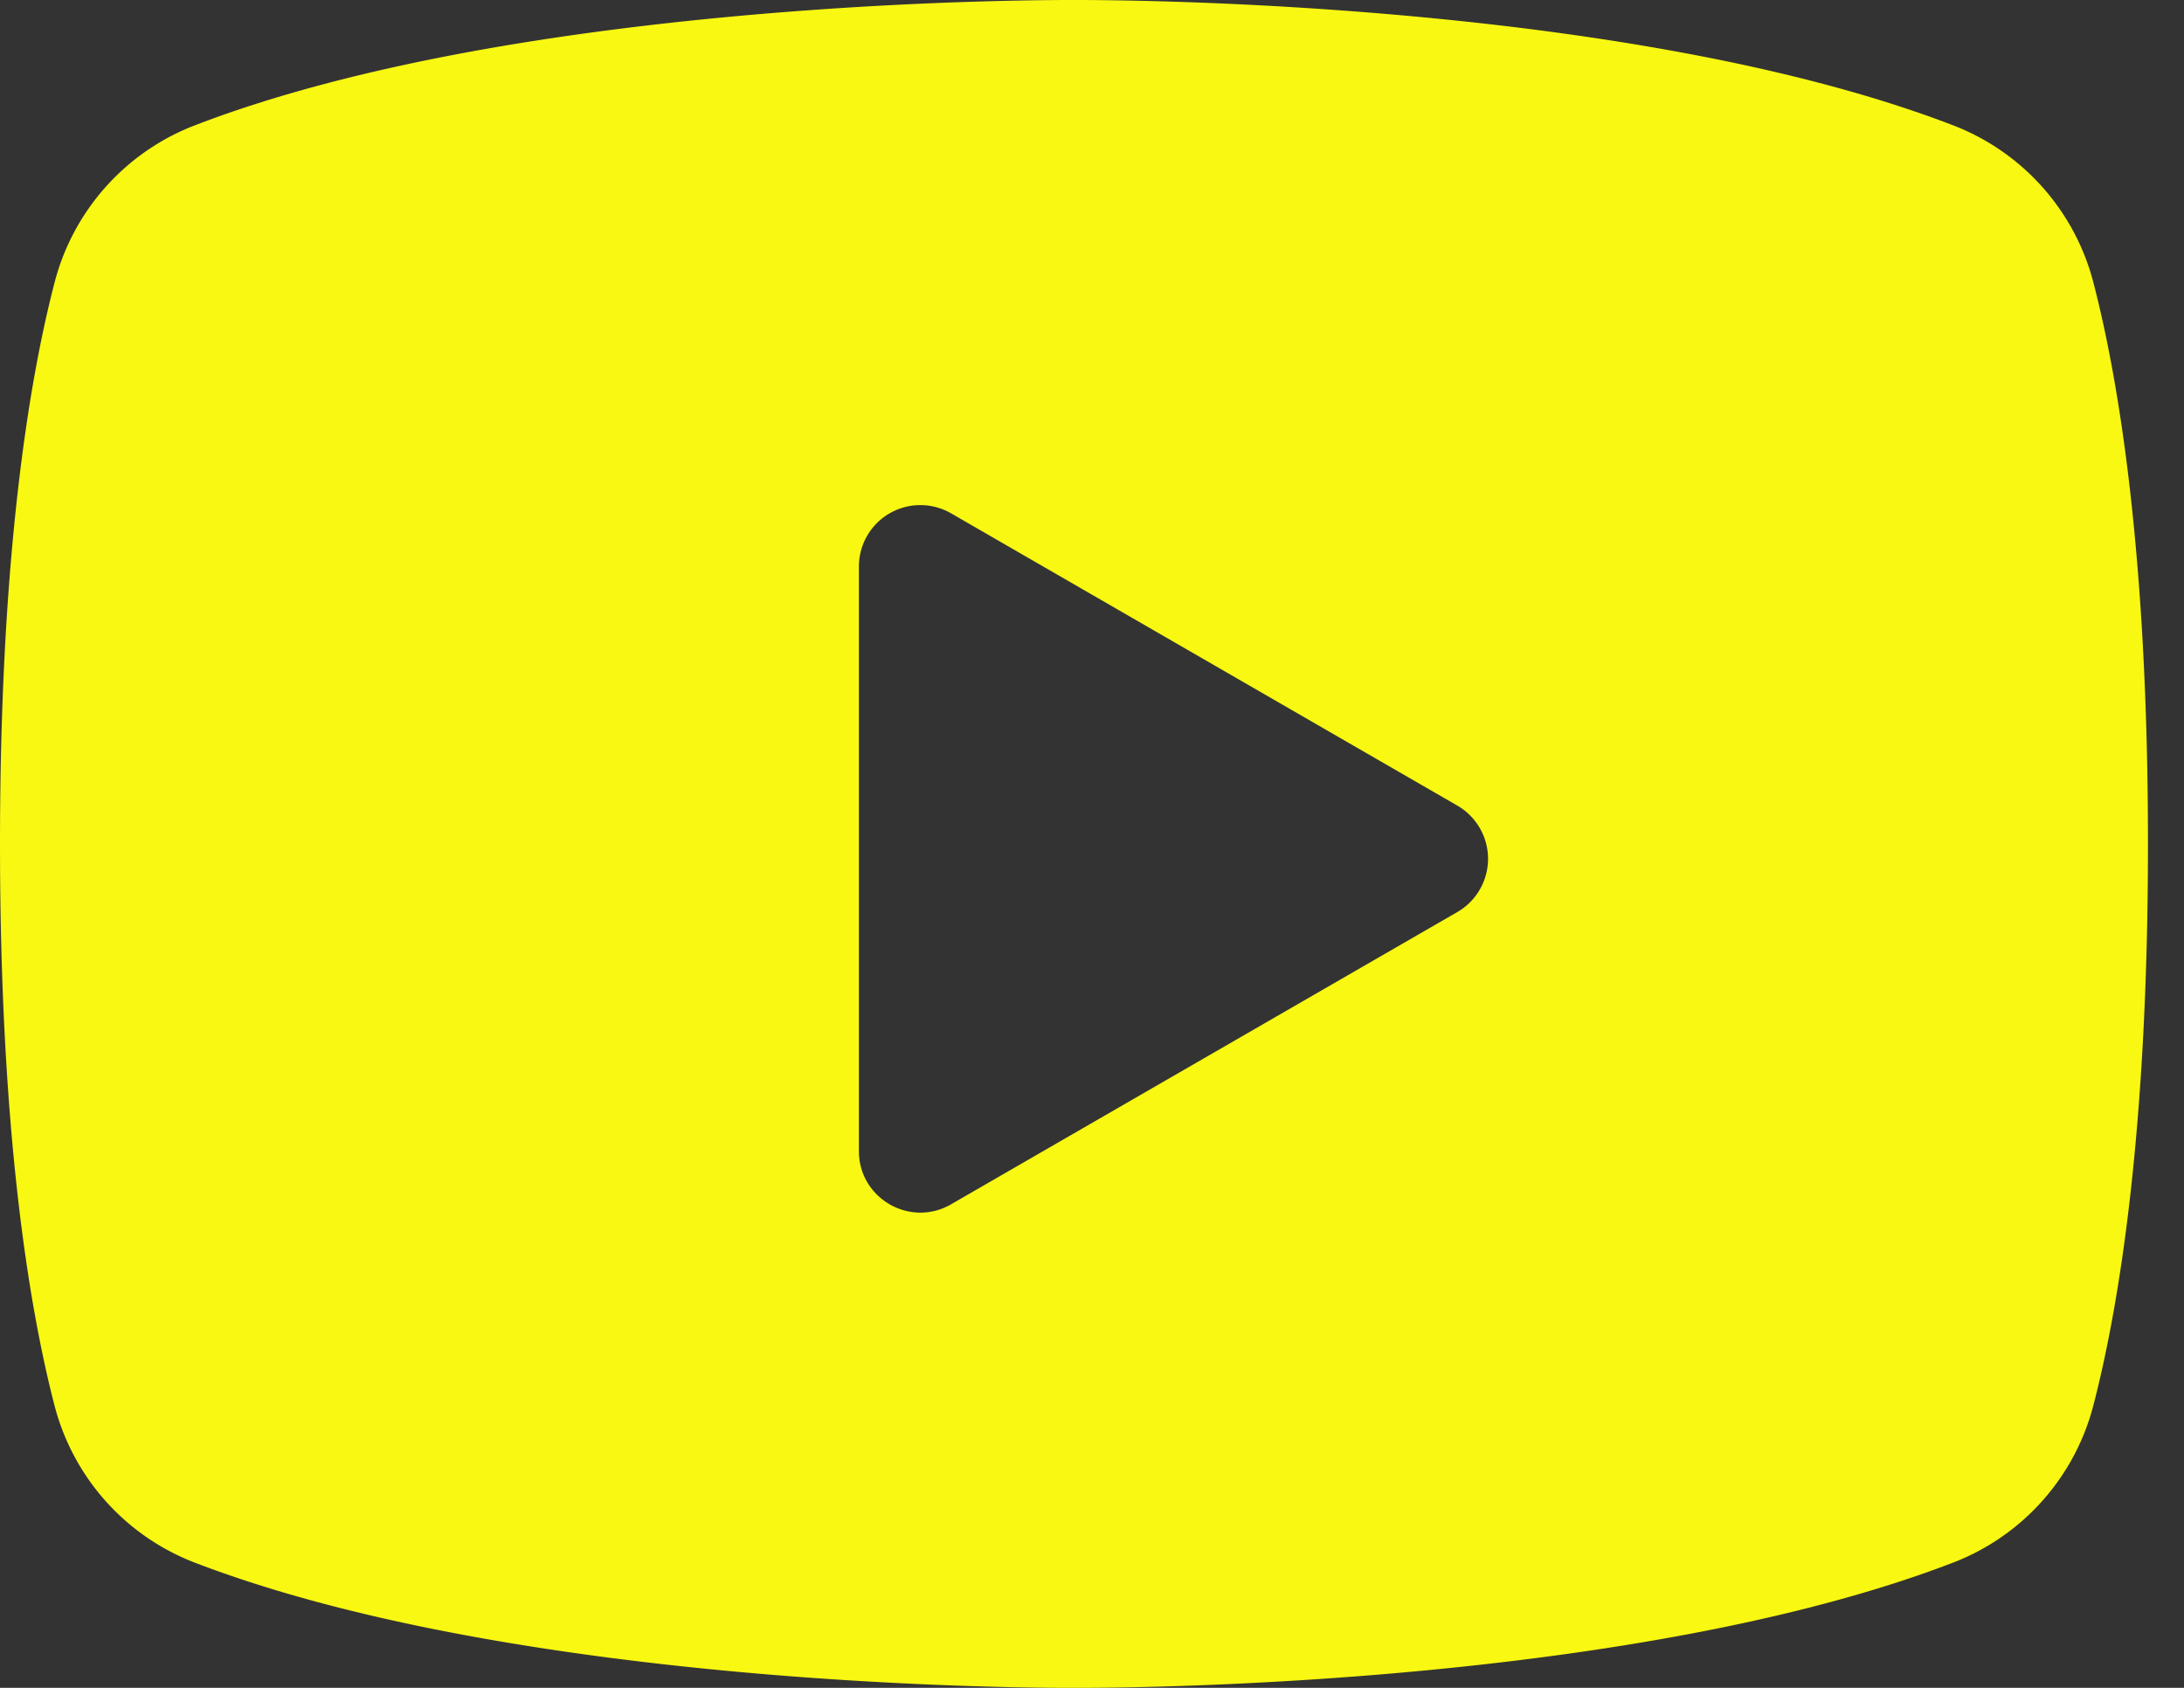 <svg xmlns="http://www.w3.org/2000/svg" width="22" height="17" fill="none"><rect width="100%" height="100%" fill="#333333" stroke="none"/><path fill="#F8F812" d="M10.818 0c.292 0 5.561-.011 8.871 1.268a2.32 2.32 0 0 1 1.4 1.584c.25.964.548 2.725.548 5.648 0 2.923-.298 4.682-.548 5.648a2.322 2.322 0 0 1-1.4 1.585C16.52 16.957 11.552 17 10.882 17h-.127c-.67 0-5.636-.043-8.808-1.267a2.318 2.318 0 0 1-1.4-1.585C.298 13.184 0 11.423 0 8.5c0-2.923.298-4.684.548-5.648a2.319 2.319 0 0 1 1.4-1.584C5.257-.012 10.527 0 10.817 0ZM9.58 5.17a.619.619 0 0 0-.928.535v5.89c0 .475.516.773.928.535l5.1-2.944a.619.619 0 0 0 0-1.072L9.58 5.17Z"/></svg>